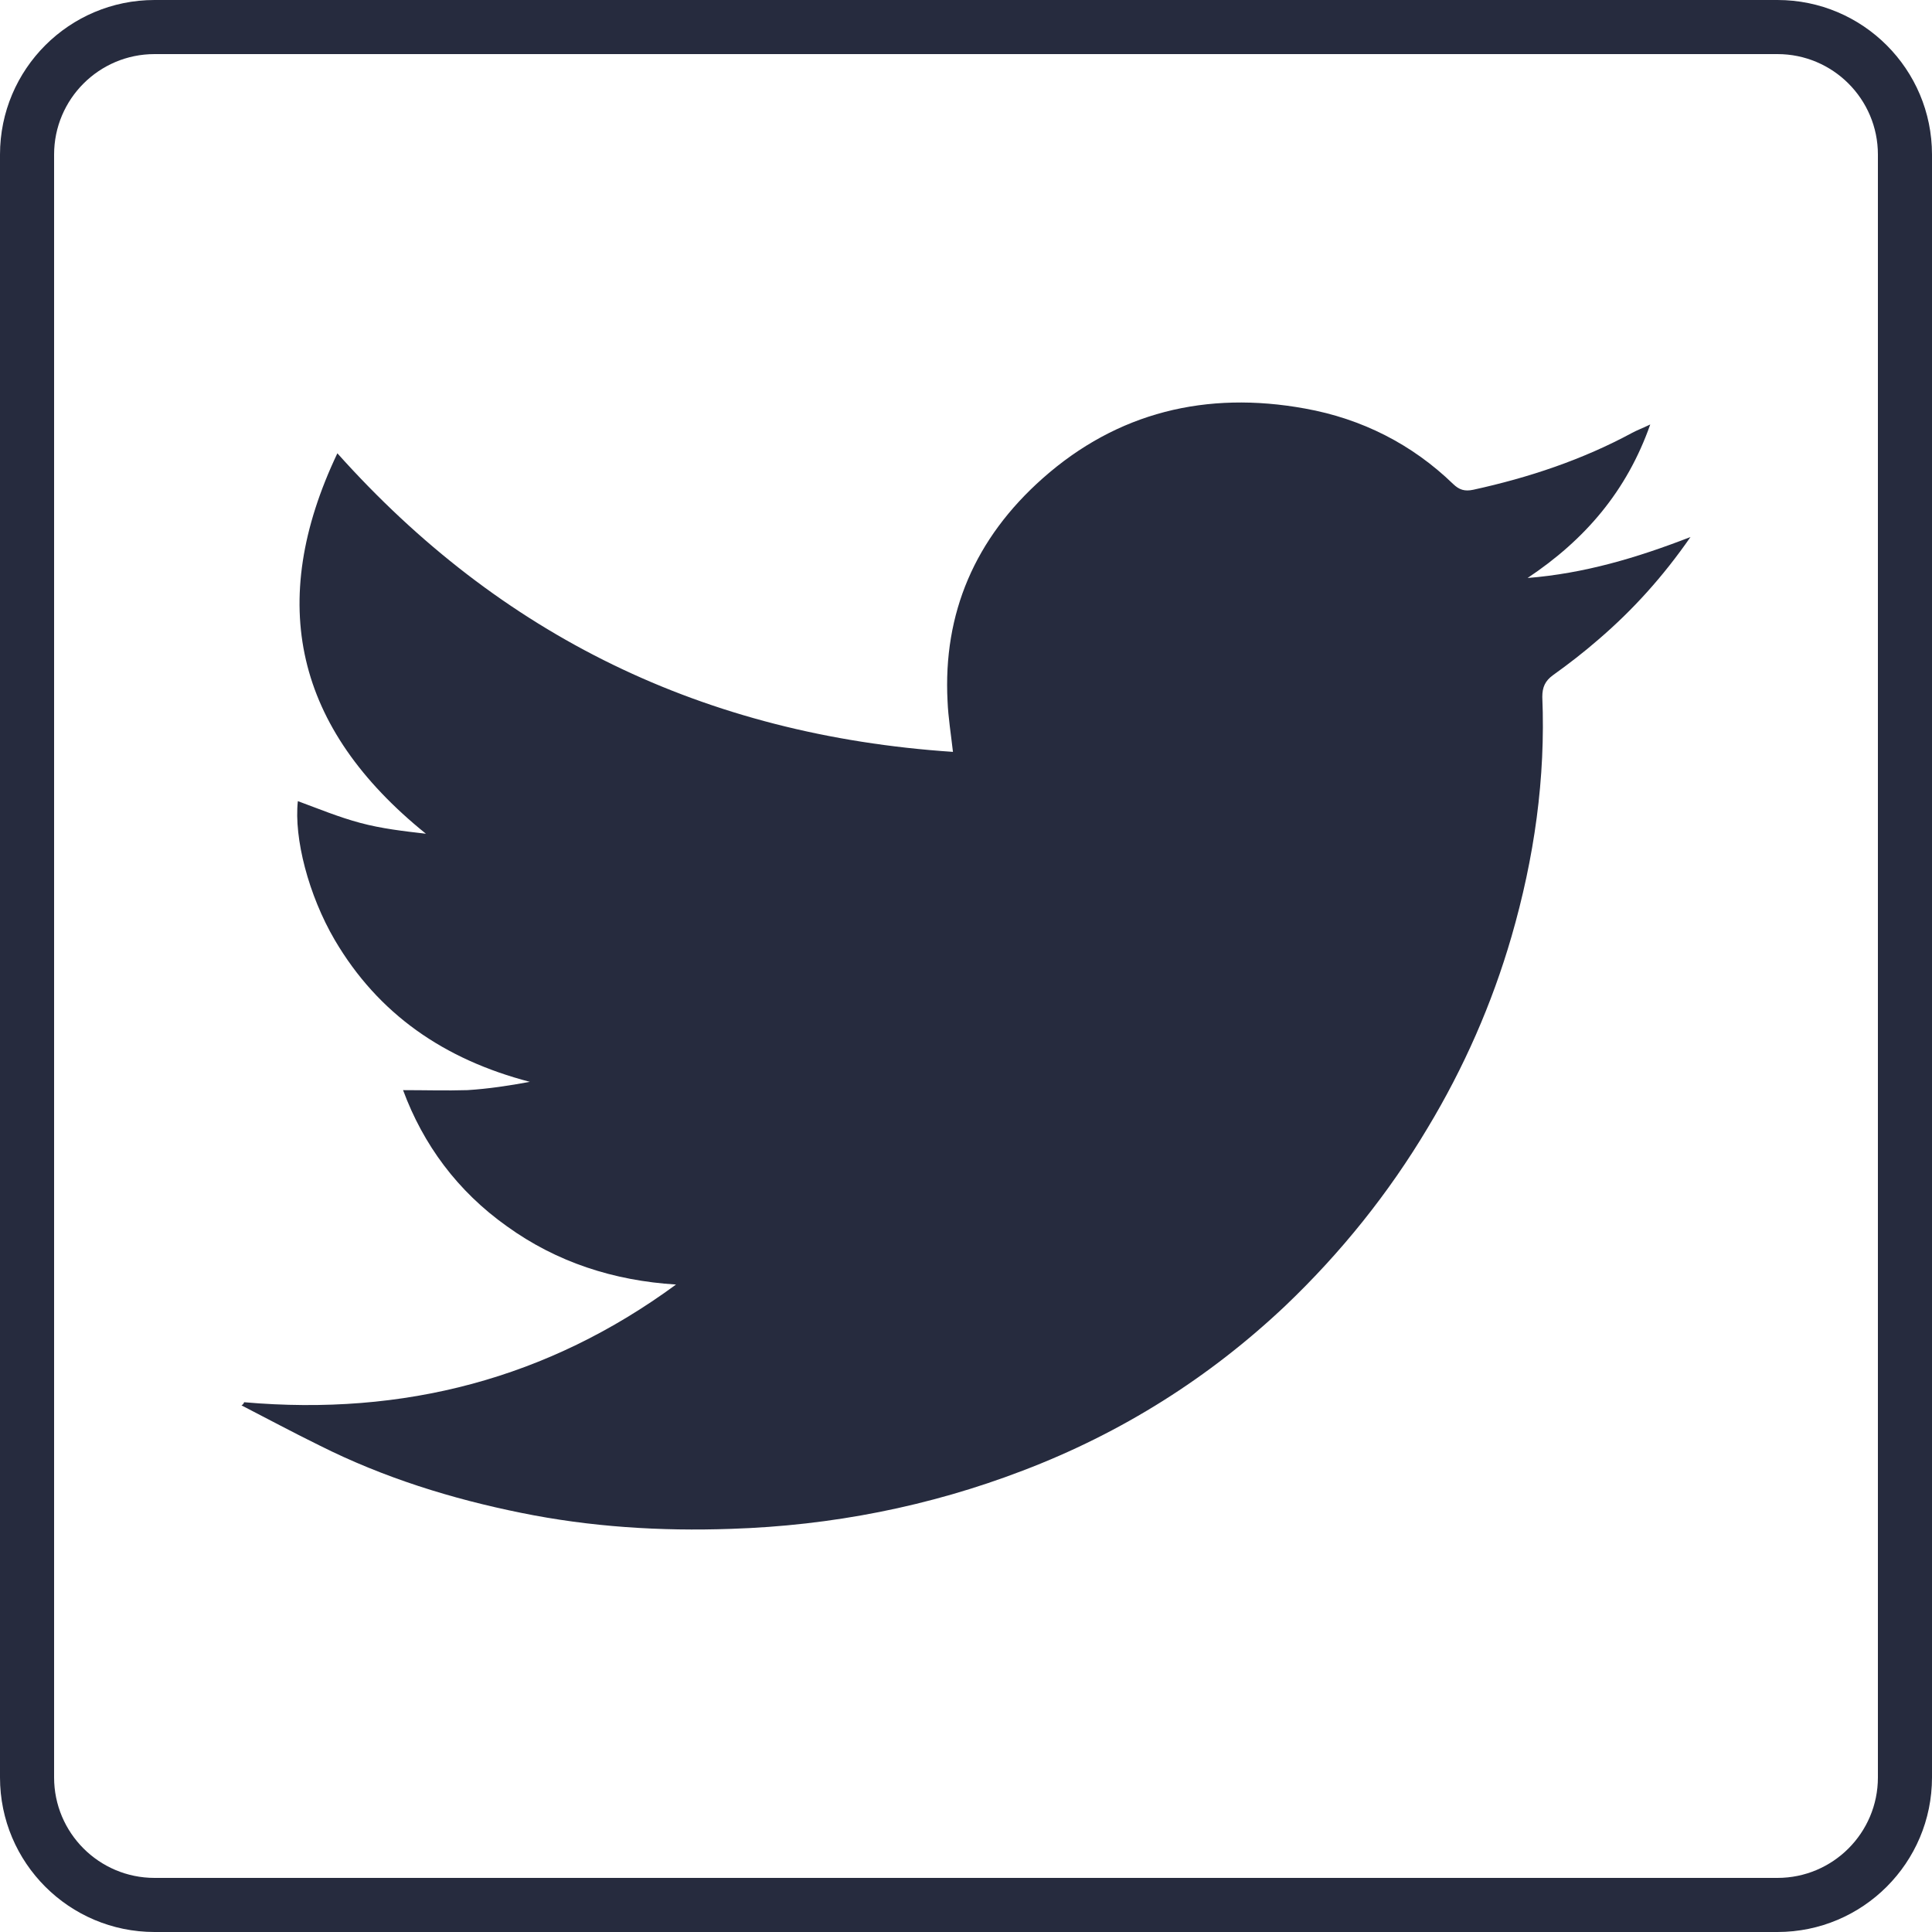 <?xml version="1.0" encoding="UTF-8"?>
<svg width="24px" height="24px" viewBox="0 0 24 24" version="1.1" xmlns="http://www.w3.org/2000/svg" xmlns:xlink="http://www.w3.org/1999/xlink">
    <!-- Generator: Sketch 57.1 (83088) - https://sketch.com -->
    <title>Twitter</title>
    <desc>Created with Sketch.</desc>
    <g id="Twitter" stroke="none" stroke-width="1" fill="none" fill-rule="evenodd">
        <g id="Group-21-Copy-2" fill="#262B3E">
            <path d="M1.92,0.672 C1.231,0.672 0.672,1.231 0.672,1.92 L0.672,22.08 C0.672,22.769 1.231,23.328 1.92,23.328 L22.08,23.328 C22.769,23.328 23.328,22.769 23.328,22.08 L23.328,1.92 C23.328,1.231 22.769,0.672 22.08,0.672 L1.92,0.672 Z M1.92,0 L22.08,0 C23.14,0 24,0.86 24,1.92 L24,22.08 C24,23.14 23.14,24 22.08,24 L1.92,24 C0.86,24 0,23.14 0,22.08 L0,1.92 C0,0.86 0.86,0 1.92,0 Z" id="Rectangle" fill-rule="nonzero"></path>
            <path d="M3.033,17.419 C5.016,17.593 6.807,17.125 8.398,15.957 C7.623,15.909 6.915,15.679 6.298,15.234 C5.682,14.797 5.257,14.218 5.007,13.542 C5.282,13.542 5.54,13.55 5.807,13.542 C6.065,13.526 6.323,13.487 6.582,13.439 C5.516,13.161 4.699,12.597 4.158,11.676 C3.833,11.12 3.65,10.413 3.7,9.952 C3.958,10.047 4.208,10.151 4.474,10.222 C4.741,10.294 5.016,10.325 5.291,10.357 C3.666,9.046 3.308,7.489 4.191,5.631 C6.215,7.895 8.747,9.134 11.838,9.34 C11.813,9.118 11.779,8.911 11.771,8.713 C11.713,7.617 12.112,6.687 12.954,5.941 C13.878,5.122 14.986,4.852 16.211,5.075 C16.919,5.202 17.543,5.52 18.051,6.012 C18.126,6.084 18.193,6.107 18.301,6.084 C18.993,5.933 19.659,5.71 20.275,5.377 C20.334,5.345 20.4,5.321 20.5,5.273 C20.209,6.099 19.692,6.703 18.976,7.18 C19.676,7.124 20.325,6.933 21,6.671 C20.658,7.164 20.284,7.577 19.859,7.942 C19.676,8.101 19.492,8.244 19.292,8.387 C19.193,8.459 19.159,8.538 19.159,8.657 C19.201,9.666 19.059,10.659 18.776,11.636 C18.534,12.47 18.185,13.264 17.735,14.011 C17.252,14.821 16.66,15.56 15.969,16.219 C15.028,17.109 13.937,17.8 12.704,18.269 C11.546,18.713 10.33,18.952 9.081,18.992 C8.206,19.023 7.331,18.968 6.473,18.793 C5.607,18.618 4.766,18.356 3.975,17.959 C3.65,17.8 3.325,17.625 3,17.458 C3.025,17.443 3.025,17.435 3.033,17.419 Z" id="Path"></path>
        </g>
    </g>
</svg>